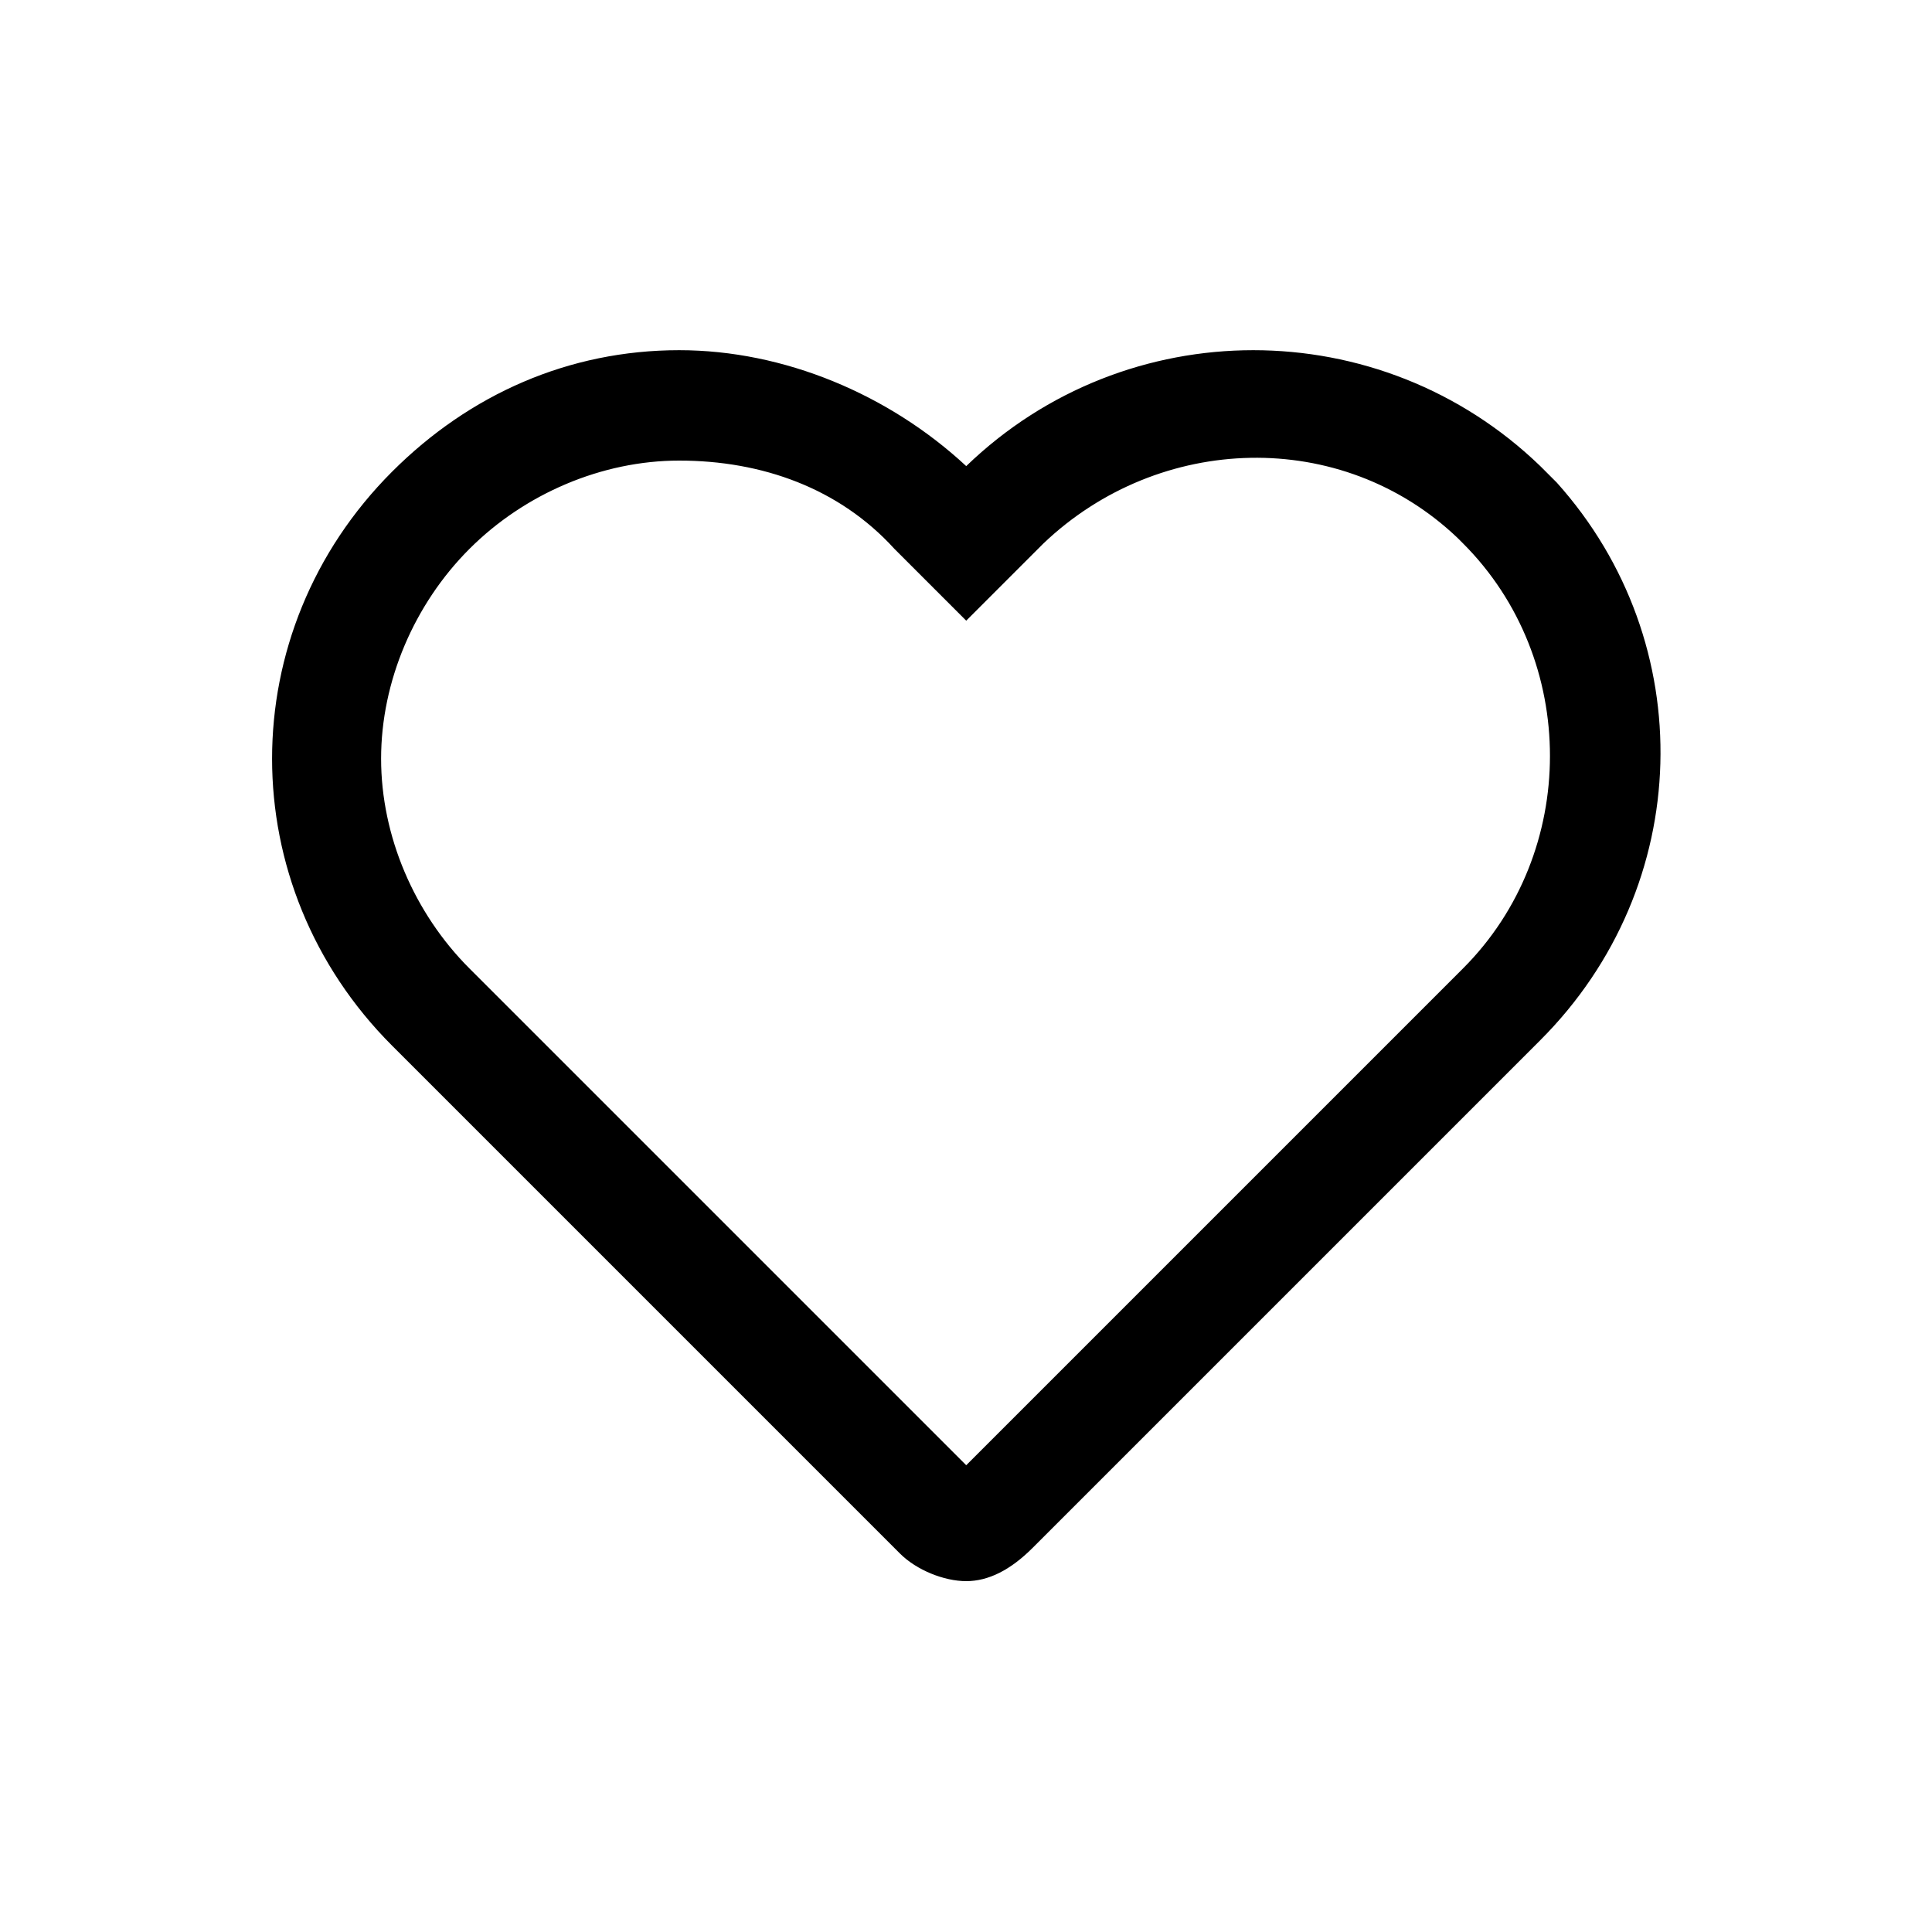 <?xml version="1.0" encoding="utf-8"?>
<!-- Generator: Adobe Illustrator 26.1.0, SVG Export Plug-In . SVG Version: 6.00 Build 0)  -->
<svg version="1.2" baseProfile="tiny" id="Ebene_1" xmlns="http://www.w3.org/2000/svg" xmlns:xlink="http://www.w3.org/1999/xlink"
	 x="0px" y="0px" viewBox="0 0 35 35" overflow="visible" xml:space="preserve">
<g id="Gruppe_1276" transform="translate(2.304 54.744)">
	<path d="M15.2-26.1L15.2-26.1c-0.4,0-0.9-0.2-1.2-0.5l-9.2-9.2c-2.9-2.9-2.9-7.5,0-10.4c1.4-1.4,3.2-2.2,5.2-2.2l0,0
		c1.9,0,3.8,0.8,5.2,2.1c2.9-2.8,7.5-2.8,10.4,0l0.3,0.3c2.6,2.9,2.5,7.3-0.3,10.1l-9.2,9.2C16-26.3,15.6-26.1,15.2-26.1z M15.4-28
		L15.4-28L15.4-28z M10-46.4c-1.4,0-2.8,0.6-3.8,1.6S4.6-42.4,4.6-41s0.6,2.8,1.6,3.8l9,9l9-9c2.1-2.1,2.1-5.6,0-7.7L24.1-45
		c-2.1-2-5.4-1.9-7.5,0.1l-1.4,1.4l-1.3-1.3C12.9-45.9,11.5-46.4,10-46.4L10-46.4z"/>
</g>
</svg>
